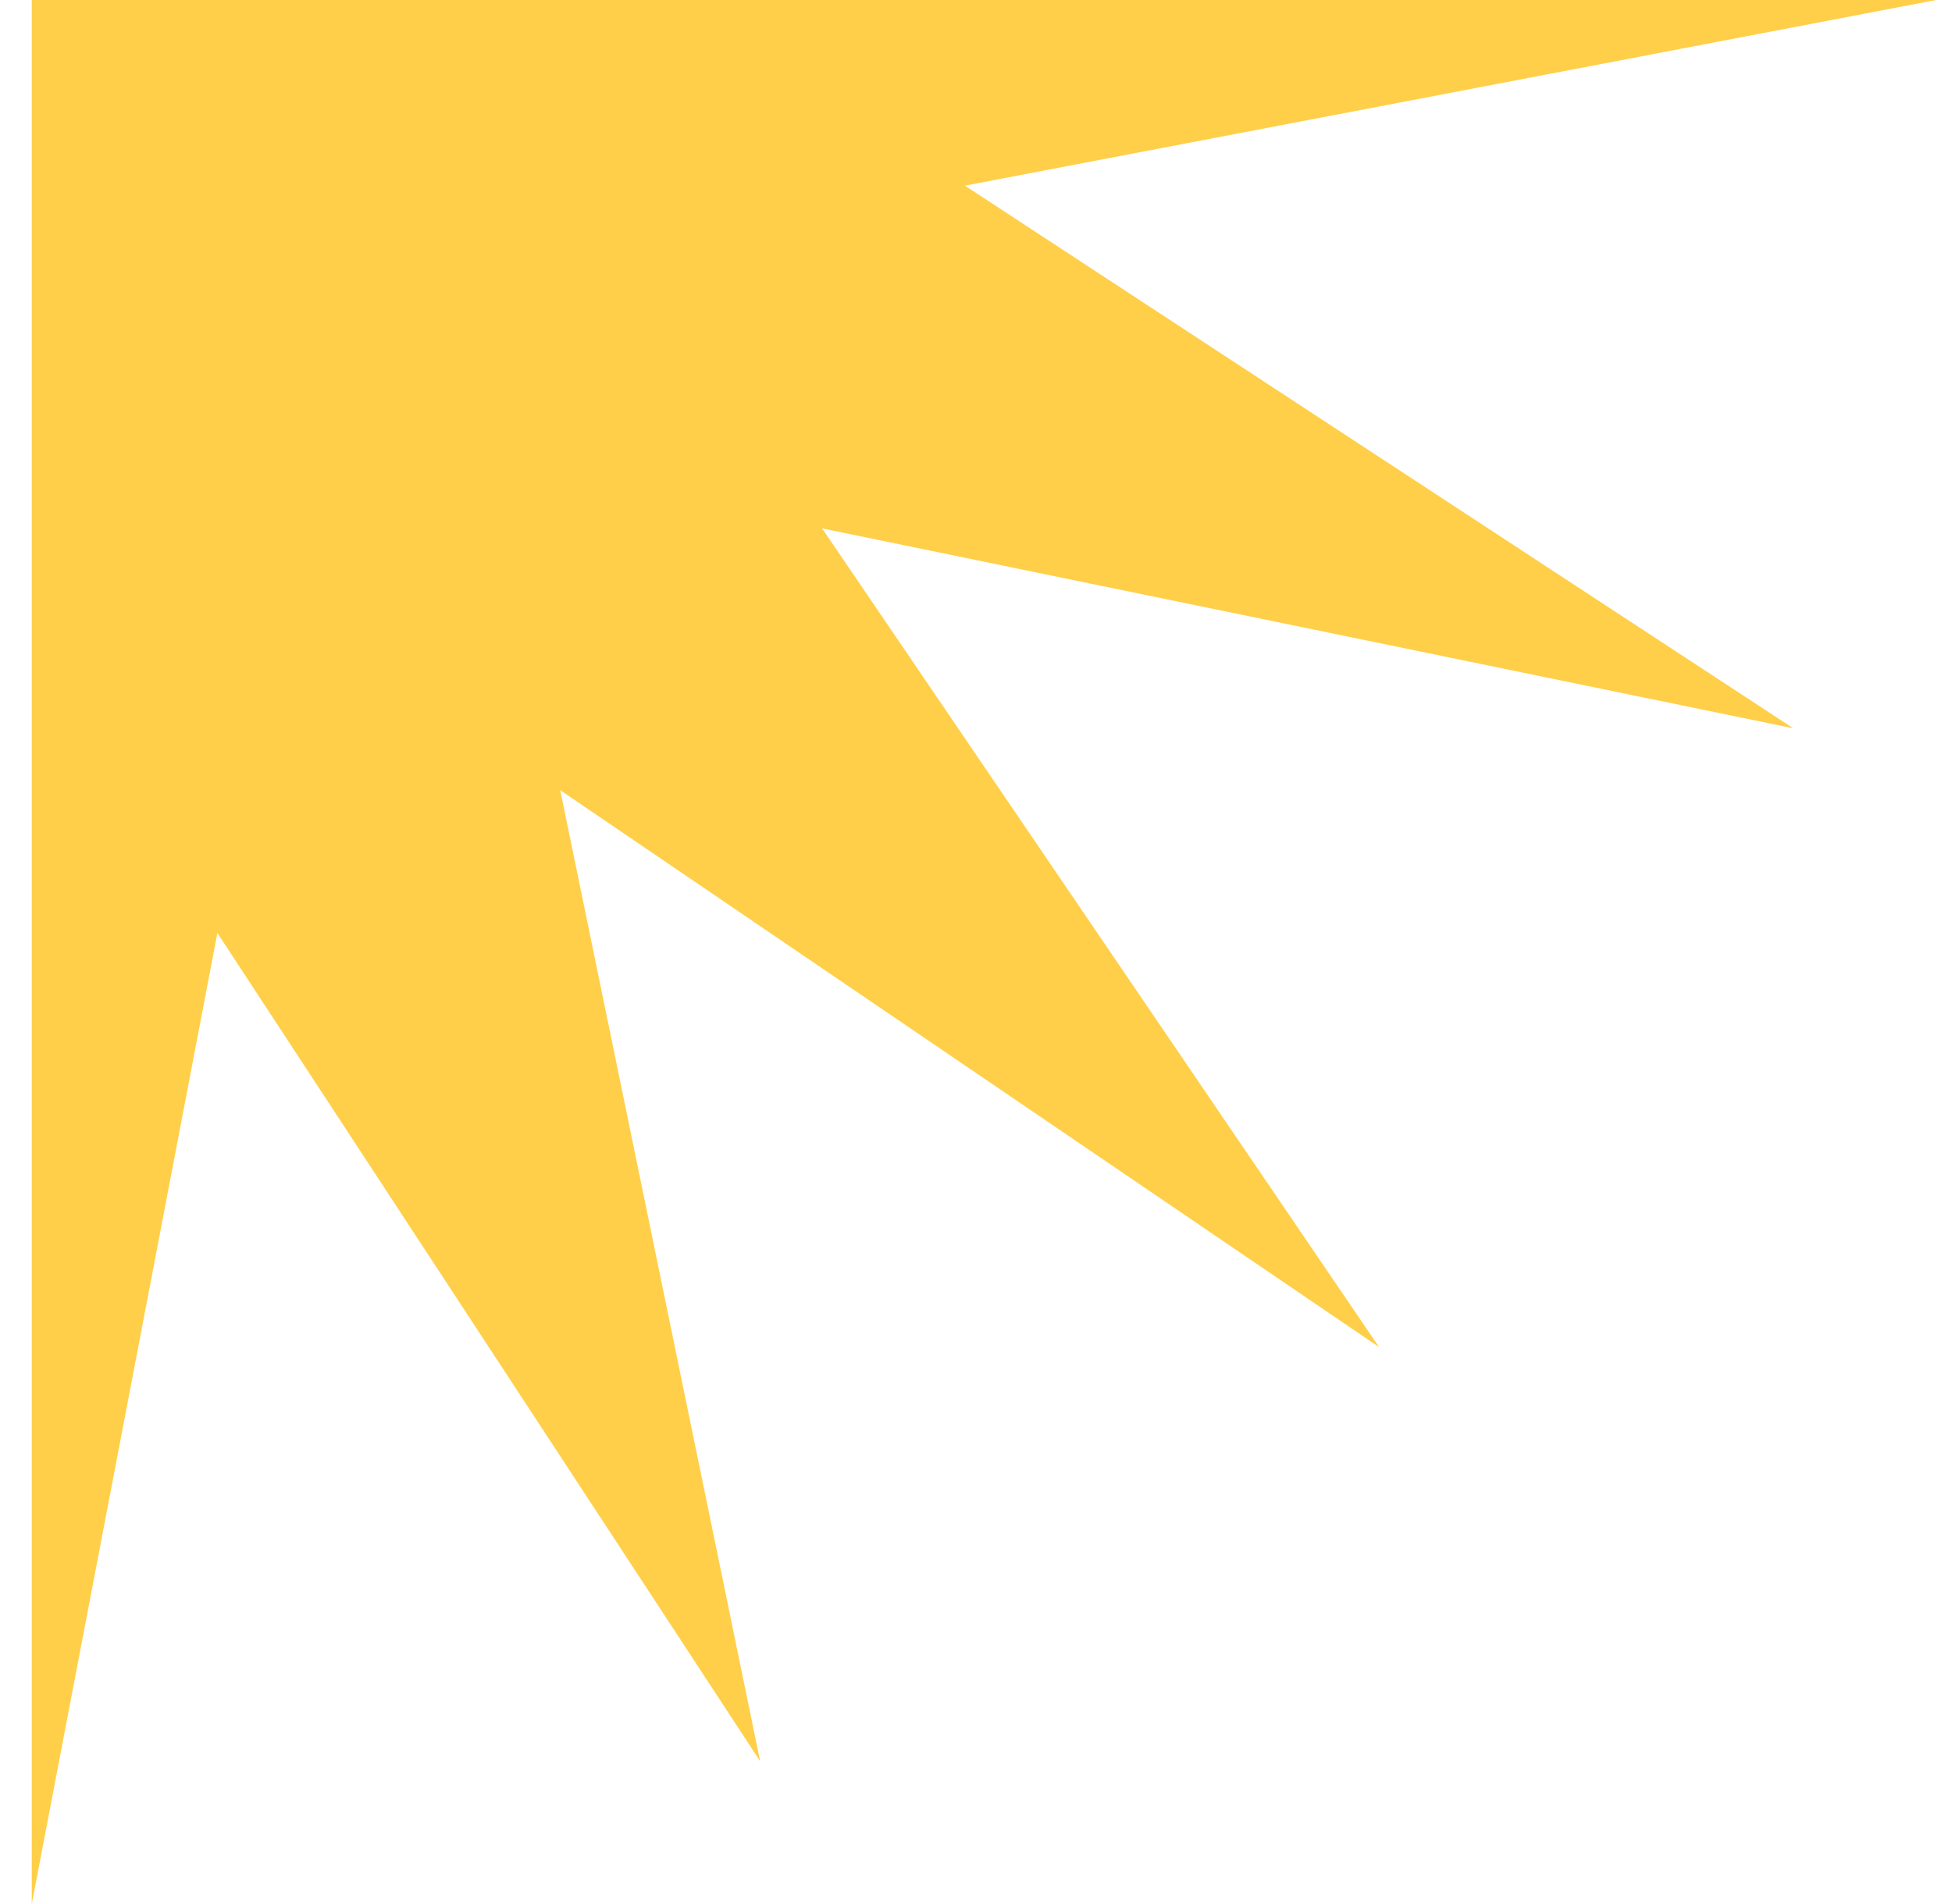<svg xmlns="http://www.w3.org/2000/svg" width="41" height="40" viewBox="0 0 41 40" fill="none"><g clip-path="url(#clip0_11_4226)"><path d="M37.666 15.3L17.267 11.1L28.966 28.3L11.767 16.6L15.966 37L4.566 19.6L0.667 40V0H40.666L20.267 3.9L37.666 15.3Z" fill="#FFCF49"></path></g><defs><clipPath id="clip0_11_4226"><rect width="40" height="40" fill="white" transform="translate(0.667)"></rect></clipPath></defs></svg>
